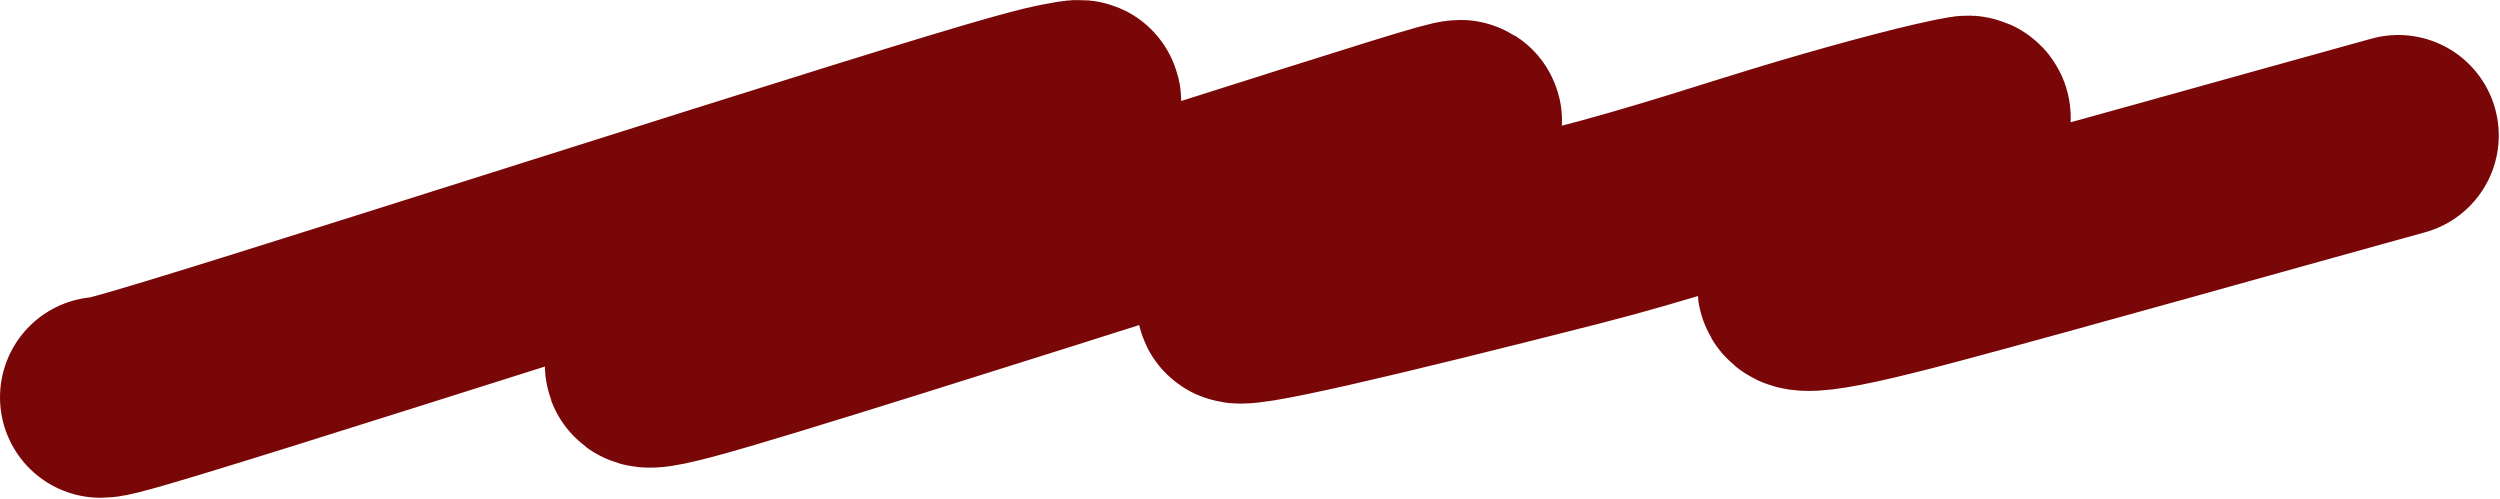 <?xml version="1.0" encoding="UTF-8"?> <svg xmlns="http://www.w3.org/2000/svg" width="1518" height="303" viewBox="0 0 1518 303" fill="none"><path d="M61 241.239C64.661 241.187 68.322 241.135 158.323 213.019C248.324 184.902 424.553 128.723 522.45 98.233C620.347 67.742 634.572 64.643 644.865 62.609C655.158 60.575 661.088 59.699 650.947 64.577C615.385 81.682 579.255 95.407 536.129 122.224C500.614 144.31 438.872 185.284 408.879 206.766C378.885 228.249 382.882 229.427 466.566 203.979C550.251 178.531 713.502 126.421 799.791 99.15C886.08 71.878 890.458 71.025 886.484 74.64C838.533 118.259 772.717 161.374 751.437 182.758C744.449 189.78 835.843 168.018 954.884 137.68C1010.46 123.516 1054.88 108.077 1096.7 95.722C1138.53 83.367 1176.08 73.6 1193.83 70.568C1208.19 68.116 1159.55 111.645 1098.16 165.154C1080.03 180.954 1097.71 180.636 1172.46 160.708C1247.22 140.781 1380.91 103.027 1456.25 82.251" stroke="#7A0708" stroke-width="122" stroke-linecap="round"></path></svg> 